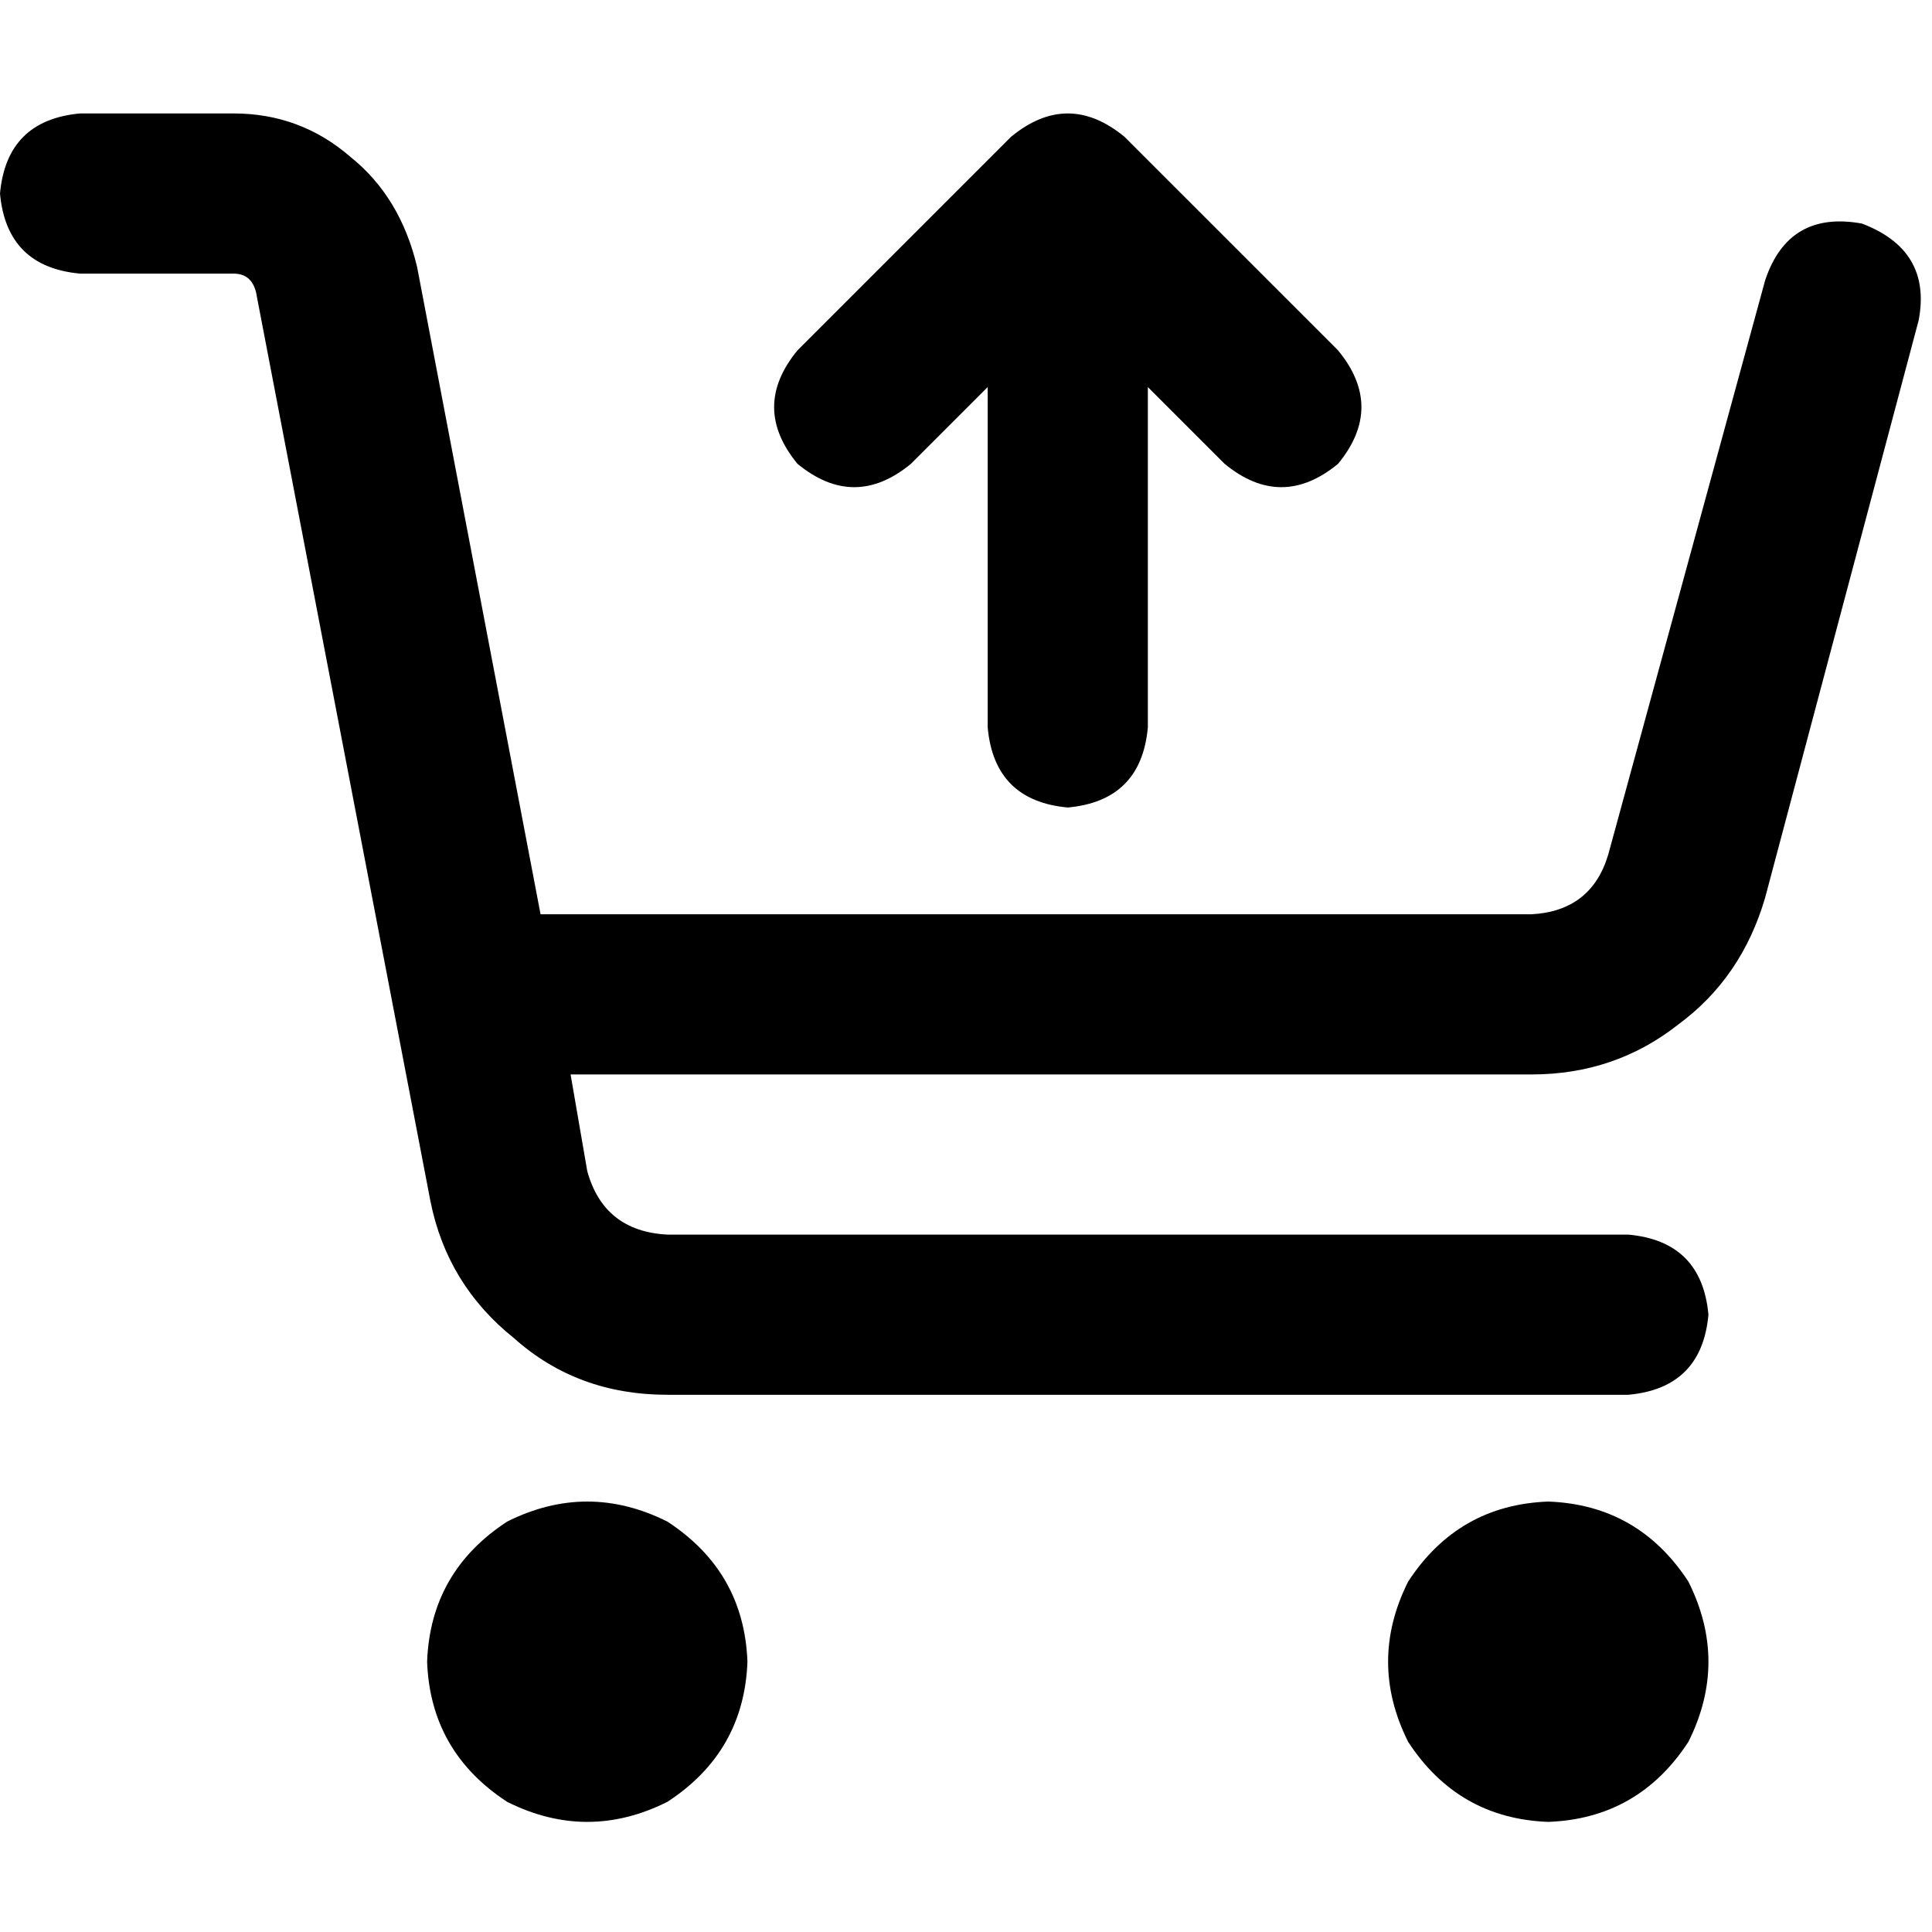 <svg xmlns="http://www.w3.org/2000/svg" viewBox="0 0 512 512">
  <path d="M 261.748 192.774 L 261.748 102.577 L 261.748 192.774 L 261.748 102.577 L 241.409 122.915 L 241.409 122.915 Q 226.377 135.295 211.344 122.915 Q 198.964 107.883 211.344 92.85 L 267.938 36.256 L 267.938 36.256 Q 282.971 23.876 298.003 36.256 L 354.598 92.85 L 354.598 92.85 Q 366.978 107.883 354.598 122.915 Q 339.565 135.295 324.532 122.915 L 304.193 102.577 L 304.193 102.577 L 304.193 192.774 L 304.193 192.774 Q 302.425 212.228 282.971 213.997 Q 263.516 212.228 261.748 192.774 L 261.748 192.774 Z M 0 51.288 Q 1.769 31.834 21.223 30.066 L 61.9 30.066 L 61.9 30.066 Q 79.585 30.066 92.85 41.561 Q 106.114 52.173 110.535 70.743 L 143.254 242.294 L 143.254 242.294 L 405.886 242.294 L 405.886 242.294 Q 421.803 241.409 426.225 226.377 L 467.786 74.28 L 467.786 74.28 Q 473.976 55.71 493.43 59.247 Q 512 66.321 508.463 84.891 L 467.786 237.872 L 467.786 237.872 Q 461.596 259.095 444.794 271.475 Q 427.993 284.739 405.886 284.739 L 151.212 284.739 L 151.212 284.739 L 155.634 310.383 L 155.634 310.383 Q 160.055 326.301 176.857 327.185 L 431.53 327.185 L 431.53 327.185 Q 450.984 328.953 452.753 348.408 Q 450.984 367.862 431.53 369.63 L 176.857 369.63 L 176.857 369.63 Q 152.981 369.63 136.18 354.598 Q 118.494 340.449 114.073 318.342 L 68.09 78.701 L 68.09 78.701 Q 67.206 72.511 61.9 72.511 L 21.223 72.511 L 21.223 72.511 Q 1.769 70.743 0 51.288 L 0 51.288 Z M 113.188 440.373 Q 114.073 416.497 134.411 403.233 Q 155.634 392.622 176.857 403.233 Q 197.195 416.497 198.079 440.373 Q 197.195 464.249 176.857 477.513 Q 155.634 488.124 134.411 477.513 Q 114.073 464.249 113.188 440.373 L 113.188 440.373 Z M 410.307 397.927 Q 434.183 398.812 447.447 419.15 Q 458.059 440.373 447.447 461.596 Q 434.183 481.934 410.307 482.819 Q 386.432 481.934 373.168 461.596 Q 362.556 440.373 373.168 419.15 Q 386.432 398.812 410.307 397.927 L 410.307 397.927 Z" />
</svg>